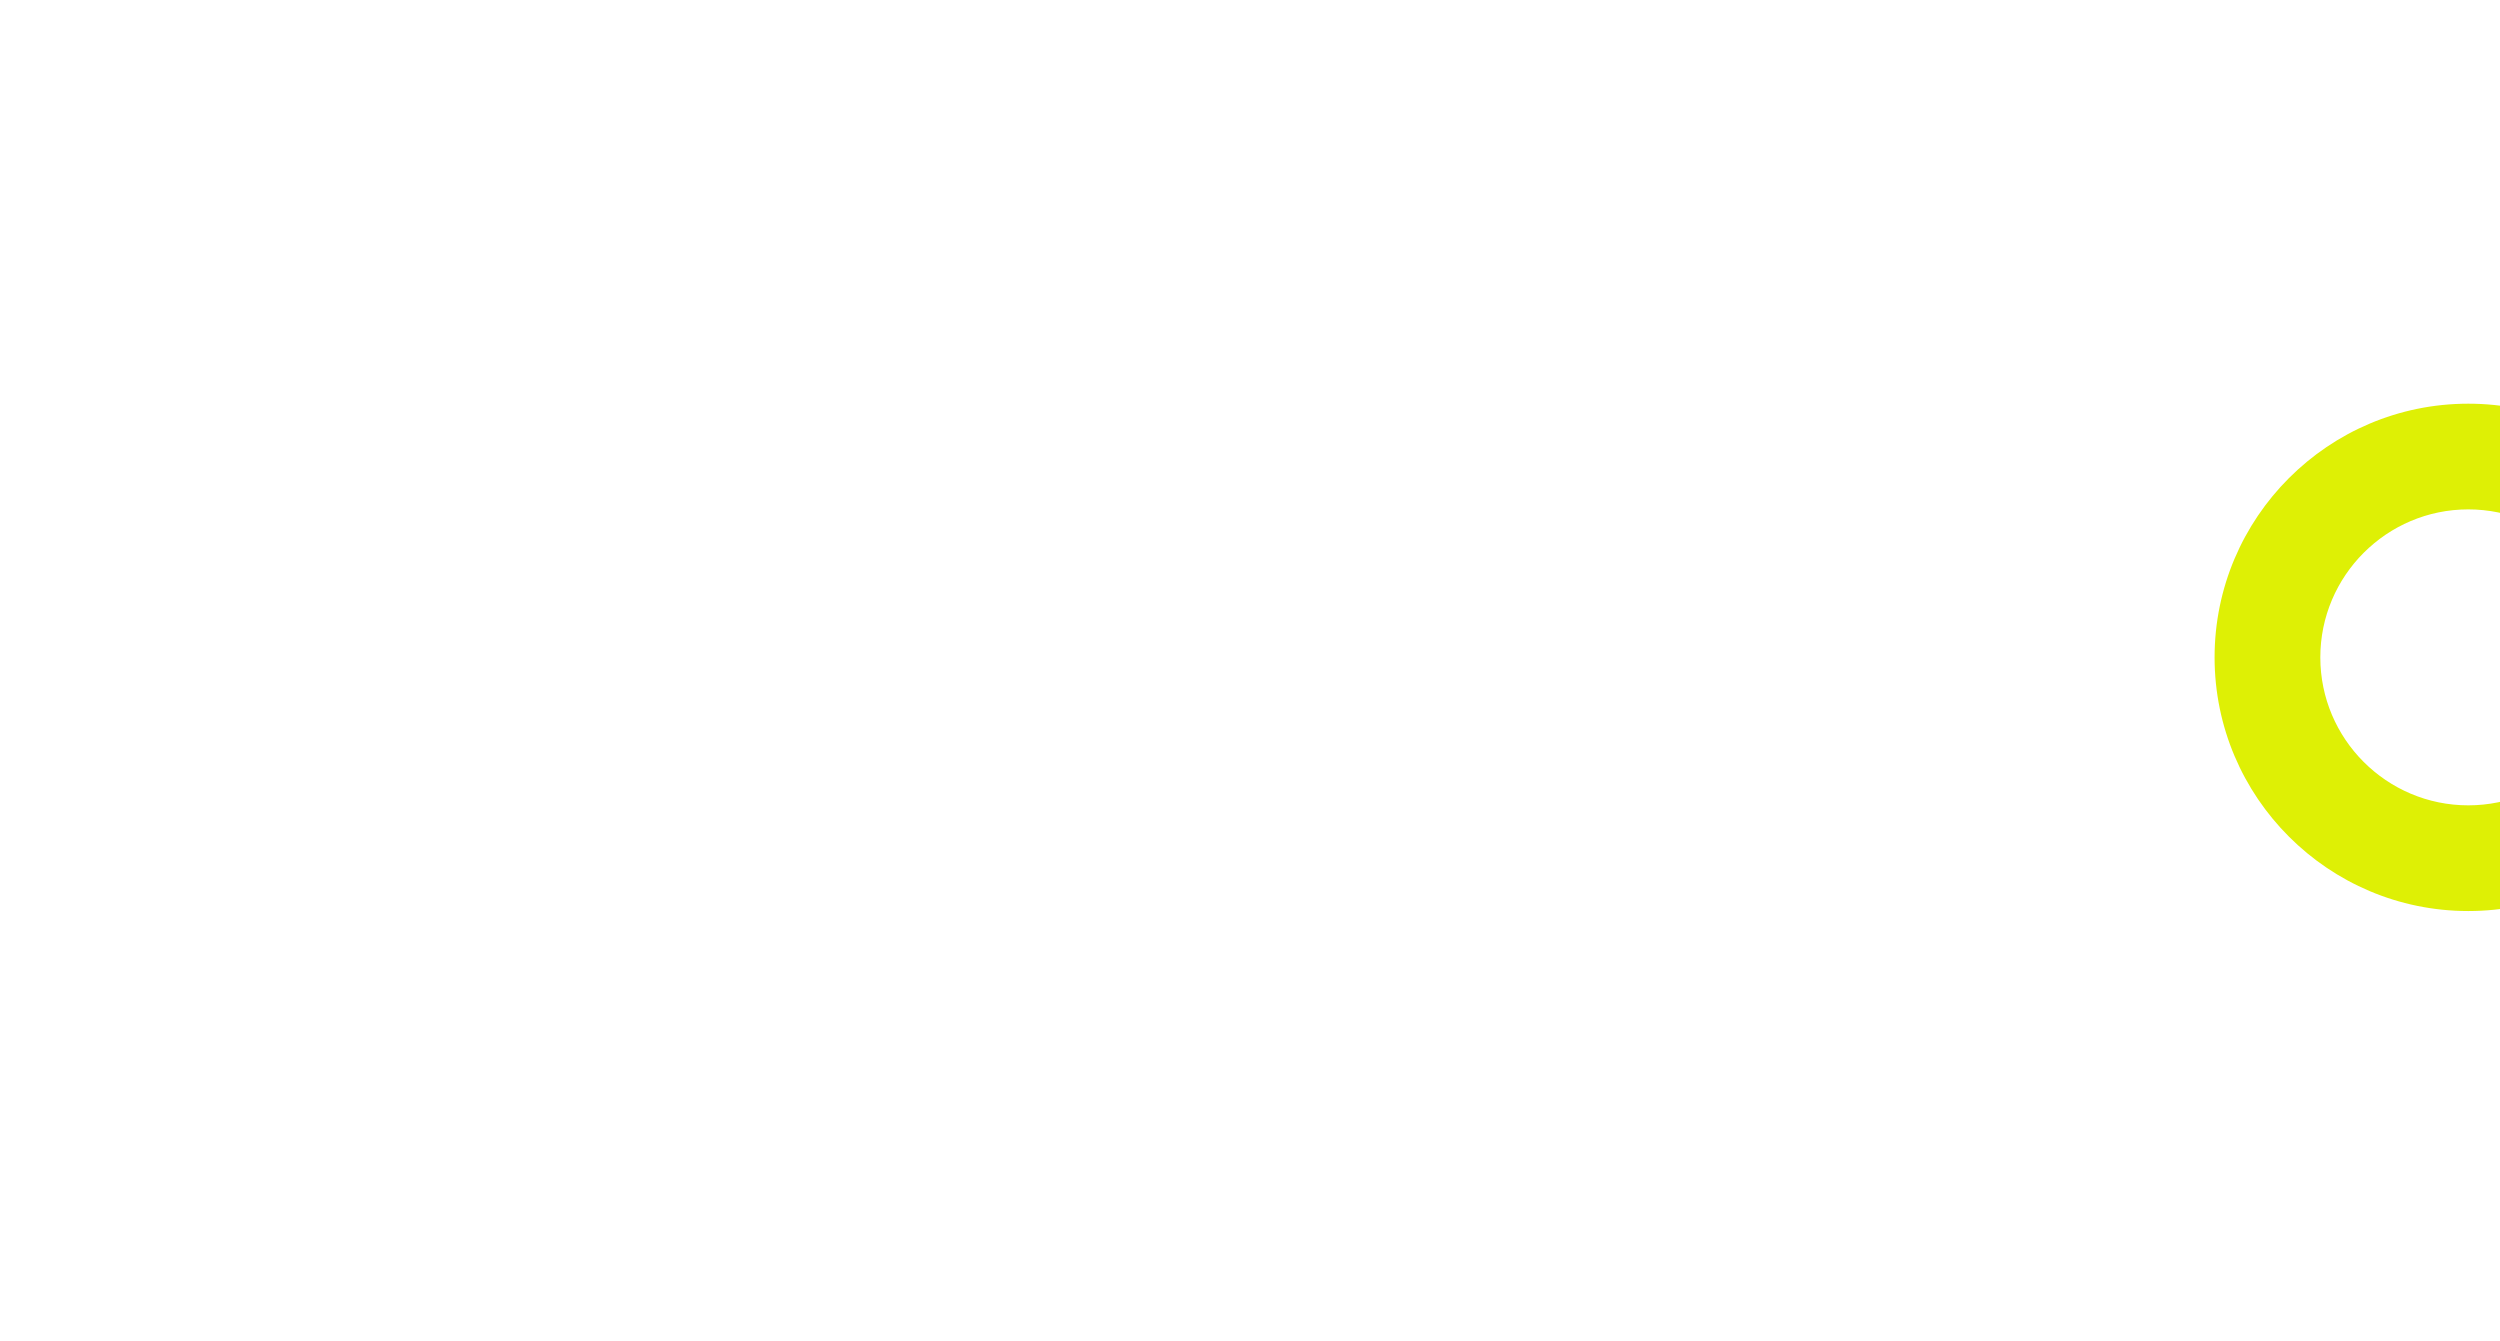 <?xml version="1.0" encoding="UTF-8"?><svg id="Laag_1" xmlns="http://www.w3.org/2000/svg" viewBox="0 0 614.71 329.62"><defs><style>.cls-1{fill:#def005;}</style></defs><path class="cls-1" d="M606.91,125.25c-20.06,0-36.38,16.33-36.38,36.39s16.32,36.38,36.38,36.38,36.38-16.33,36.38-36.38-16.33-36.39-36.38-36.39m0,98.76c-34.4,0-62.38-27.98-62.38-62.37s27.98-62.38,62.38-62.38,62.37,27.98,62.37,62.38-27.98,62.37-62.37,62.37"/></svg>